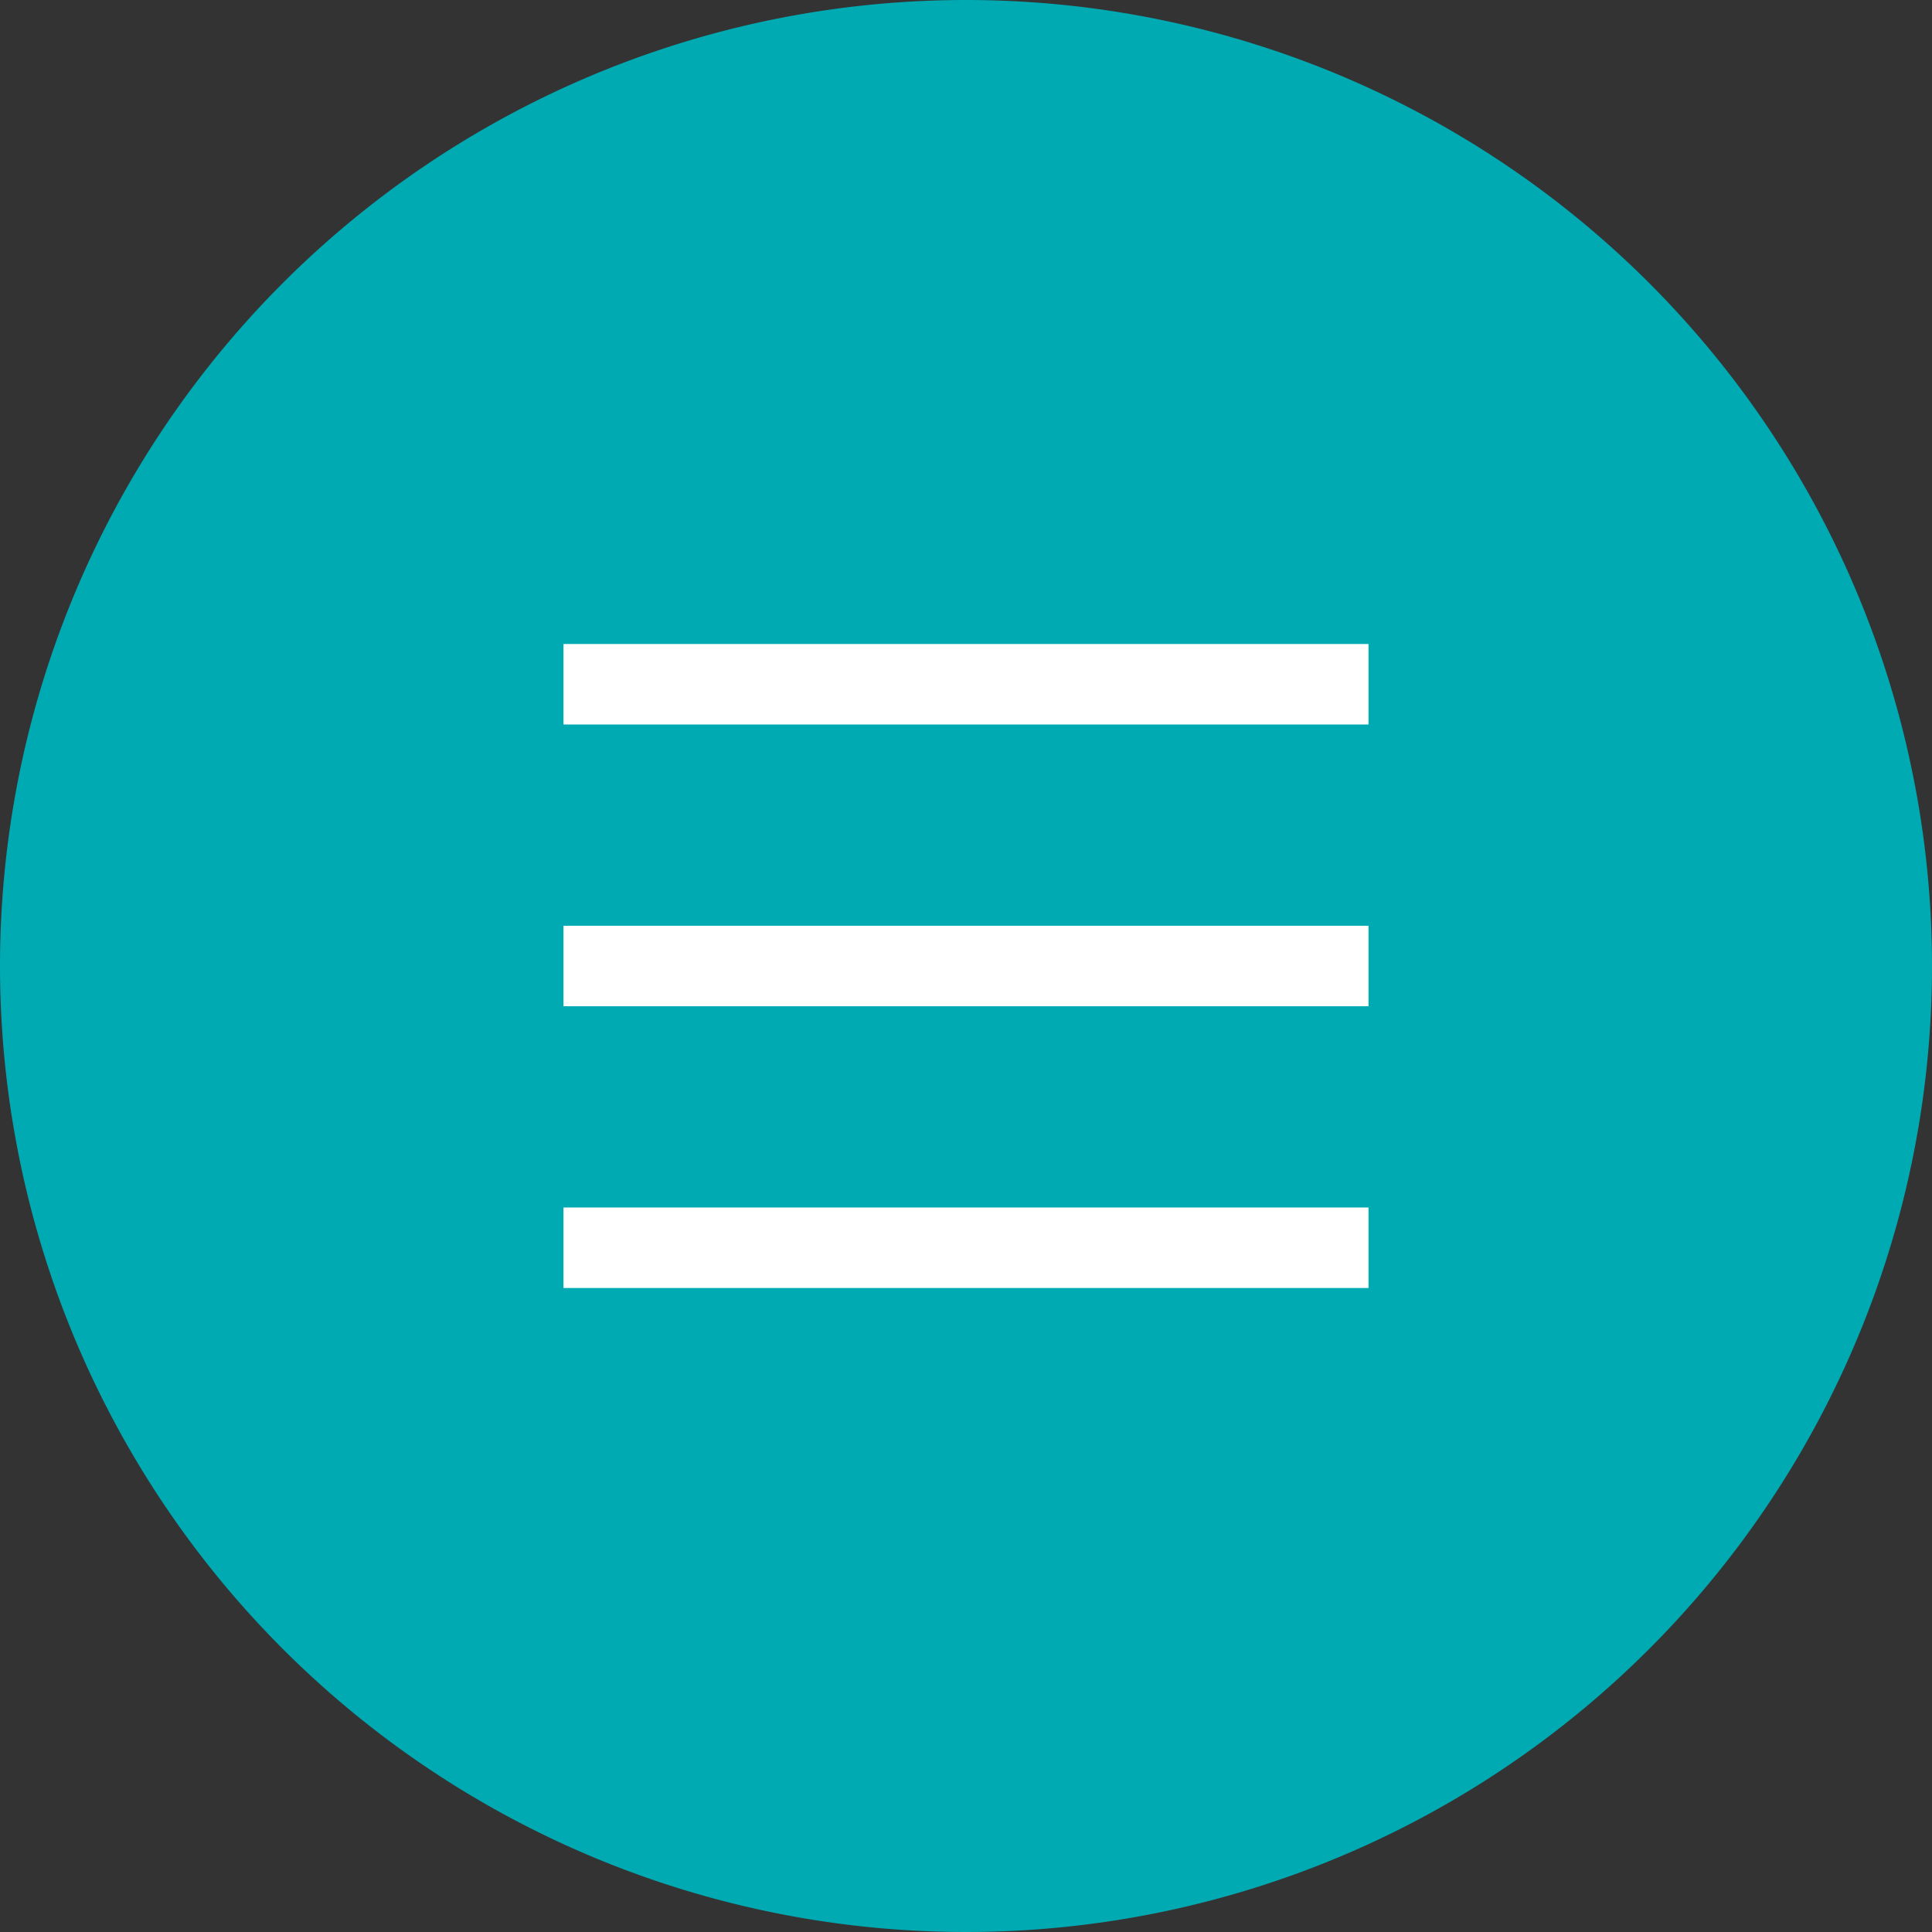 <svg xmlns="http://www.w3.org/2000/svg" width="48" height="48" viewBox="0 0 48 48"><rect x="0" y="0" width="48" height="48" fill="#333333" stroke="none"/><defs><style>.a{fill:#00aab3;}.b{fill:none;stroke:#fff;stroke-width:2px;}</style></defs><g transform="translate(-987 -205)"><path class="a" d="M24,0A24,24,0,1,1,0,24,24,24,0,0,1,24,0Z" transform="translate(987 205)"/><g transform="translate(10548.5 -312.5)"><line class="b" x2="20" transform="translate(-9547.5 534.5)"/><line class="b" x2="20" transform="translate(-9547.5 541.5)"/><line class="b" x2="20" transform="translate(-9547.5 548.5)"/></g></g></svg>